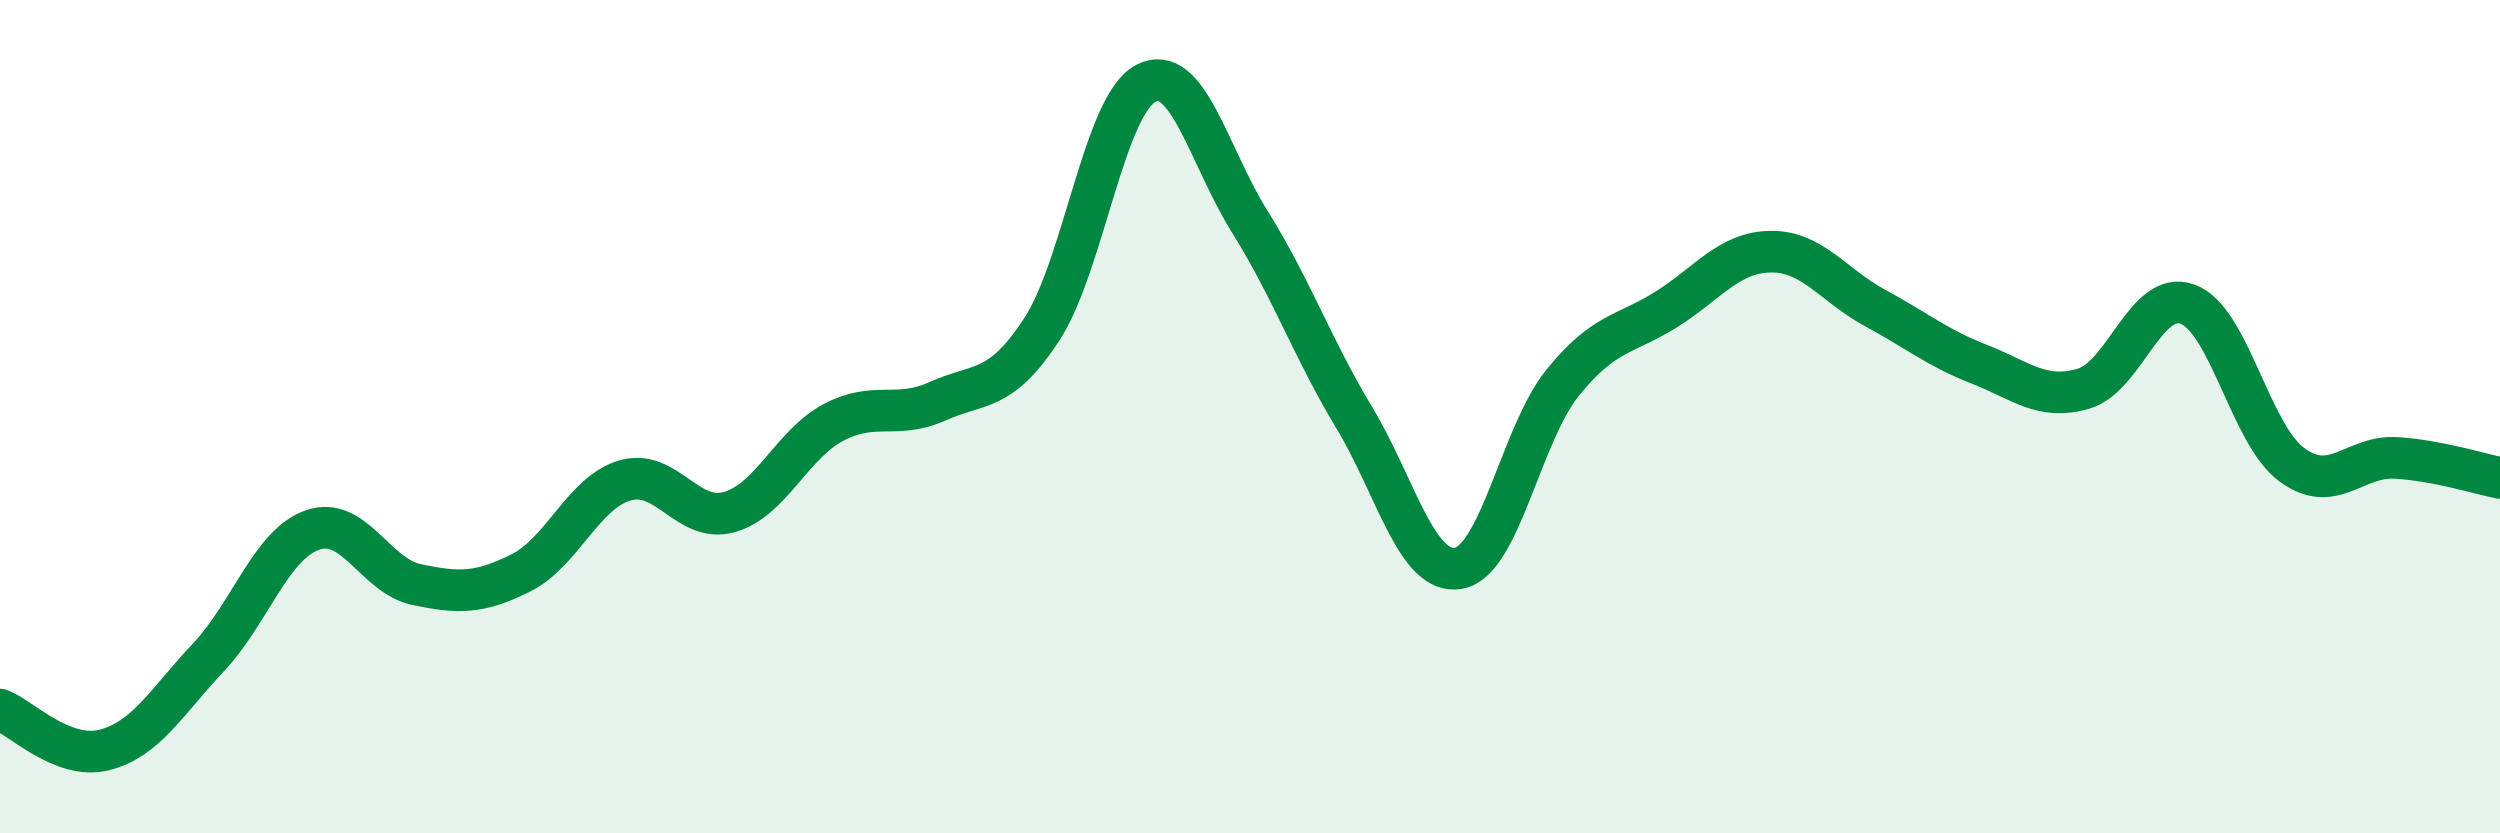 
    <svg width="60" height="20" viewBox="0 0 60 20" xmlns="http://www.w3.org/2000/svg">
      <path
        d="M 0,17.03 C 0.5,17.22 1.5,18.25 2.5,18 C 3.5,17.75 4,16.84 5,15.78 C 6,14.72 6.5,13.07 7.5,12.72 C 8.5,12.37 9,13.82 10,14.03 C 11,14.24 11.5,14.25 12.5,13.75 C 13.5,13.25 14,11.82 15,11.53 C 16,11.24 16.5,12.57 17.5,12.29 C 18.5,12.01 19,10.67 20,10.14 C 21,9.61 21.5,10.08 22.5,9.63 C 23.5,9.18 24,9.44 25,7.91 C 26,6.38 26.5,2.52 27.5,2 C 28.5,1.48 29,3.73 30,5.33 C 31,6.93 31.5,8.36 32.5,10.02 C 33.5,11.68 34,13.81 35,13.64 C 36,13.47 36.5,10.43 37.5,9.19 C 38.5,7.95 39,8.05 40,7.42 C 41,6.79 41.5,6.05 42.5,6.04 C 43.5,6.03 44,6.85 45,7.39 C 46,7.93 46.5,8.35 47.5,8.74 C 48.5,9.13 49,9.62 50,9.33 C 51,9.04 51.5,6.94 52.5,7.3 C 53.5,7.66 54,10.41 55,11.15 C 56,11.89 56.5,10.93 57.5,10.99 C 58.5,11.05 59.5,11.37 60,11.47L60 20L0 20Z"
        fill="#008740"
        opacity="0.1"
        stroke-linecap="round"
        stroke-linejoin="round"
      />
      <path
        d="M 0,17.03 C 0.5,17.22 1.5,18.25 2.5,18 C 3.5,17.75 4,16.84 5,15.78 C 6,14.72 6.5,13.07 7.5,12.72 C 8.5,12.37 9,13.82 10,14.03 C 11,14.24 11.5,14.25 12.5,13.75 C 13.5,13.25 14,11.82 15,11.53 C 16,11.24 16.5,12.57 17.5,12.29 C 18.5,12.01 19,10.67 20,10.14 C 21,9.61 21.5,10.08 22.5,9.63 C 23.5,9.18 24,9.44 25,7.91 C 26,6.38 26.5,2.52 27.5,2 C 28.5,1.48 29,3.73 30,5.33 C 31,6.93 31.5,8.36 32.5,10.02 C 33.5,11.68 34,13.81 35,13.64 C 36,13.47 36.5,10.43 37.5,9.19 C 38.5,7.95 39,8.05 40,7.42 C 41,6.79 41.5,6.05 42.5,6.04 C 43.5,6.03 44,6.85 45,7.39 C 46,7.93 46.5,8.35 47.5,8.74 C 48.5,9.13 49,9.62 50,9.33 C 51,9.04 51.5,6.94 52.5,7.3 C 53.5,7.66 54,10.41 55,11.15 C 56,11.89 56.5,10.93 57.5,10.99 C 58.5,11.05 59.5,11.37 60,11.47"
        stroke="#008740"
        stroke-width="1"
        fill="none"
        stroke-linecap="round"
        stroke-linejoin="round"
      />
    </svg>
  